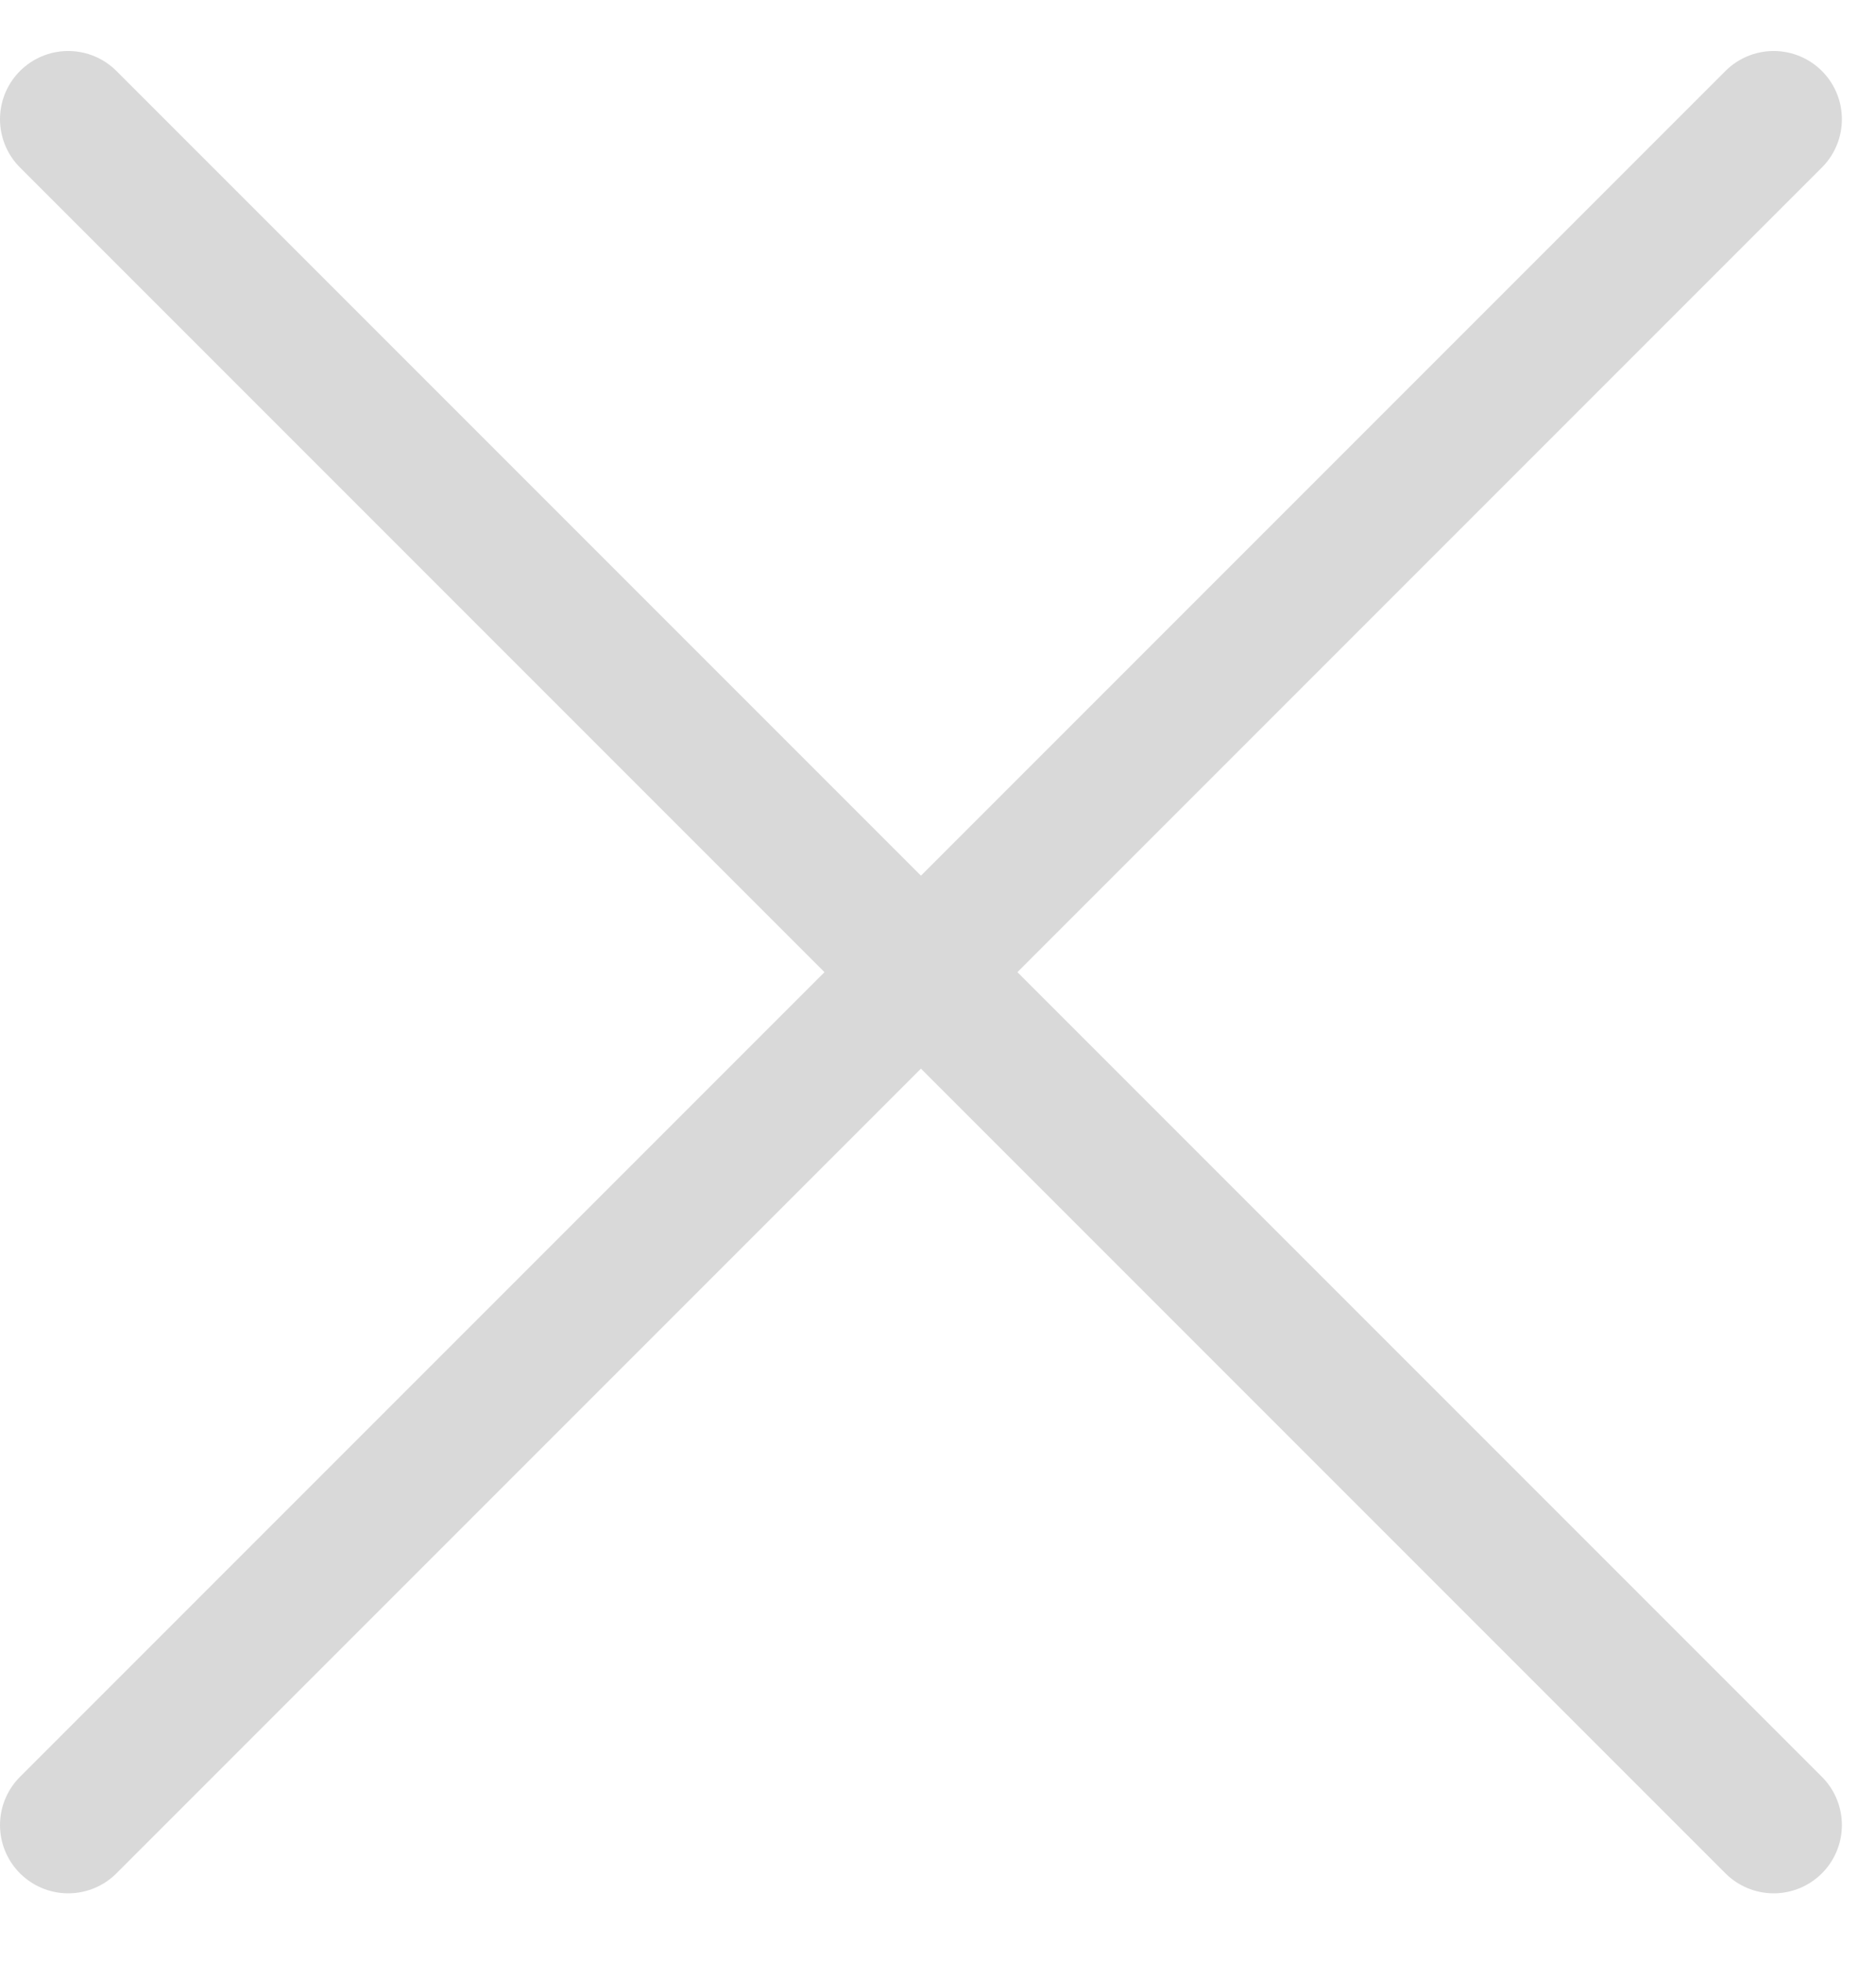<svg width="22" height="23" viewBox="0 0 22 23" fill="none" xmlns="http://www.w3.org/2000/svg">
<path d="M0.8 1.398L20.8 21.398" stroke="#D9D9D9" stroke-width="1.6" stroke-linecap="round"/>
<path d="M20.8 1.398L0.8 21.398" stroke="#D9D9D9" stroke-width="1.6" stroke-linecap="round"/>
</svg>
